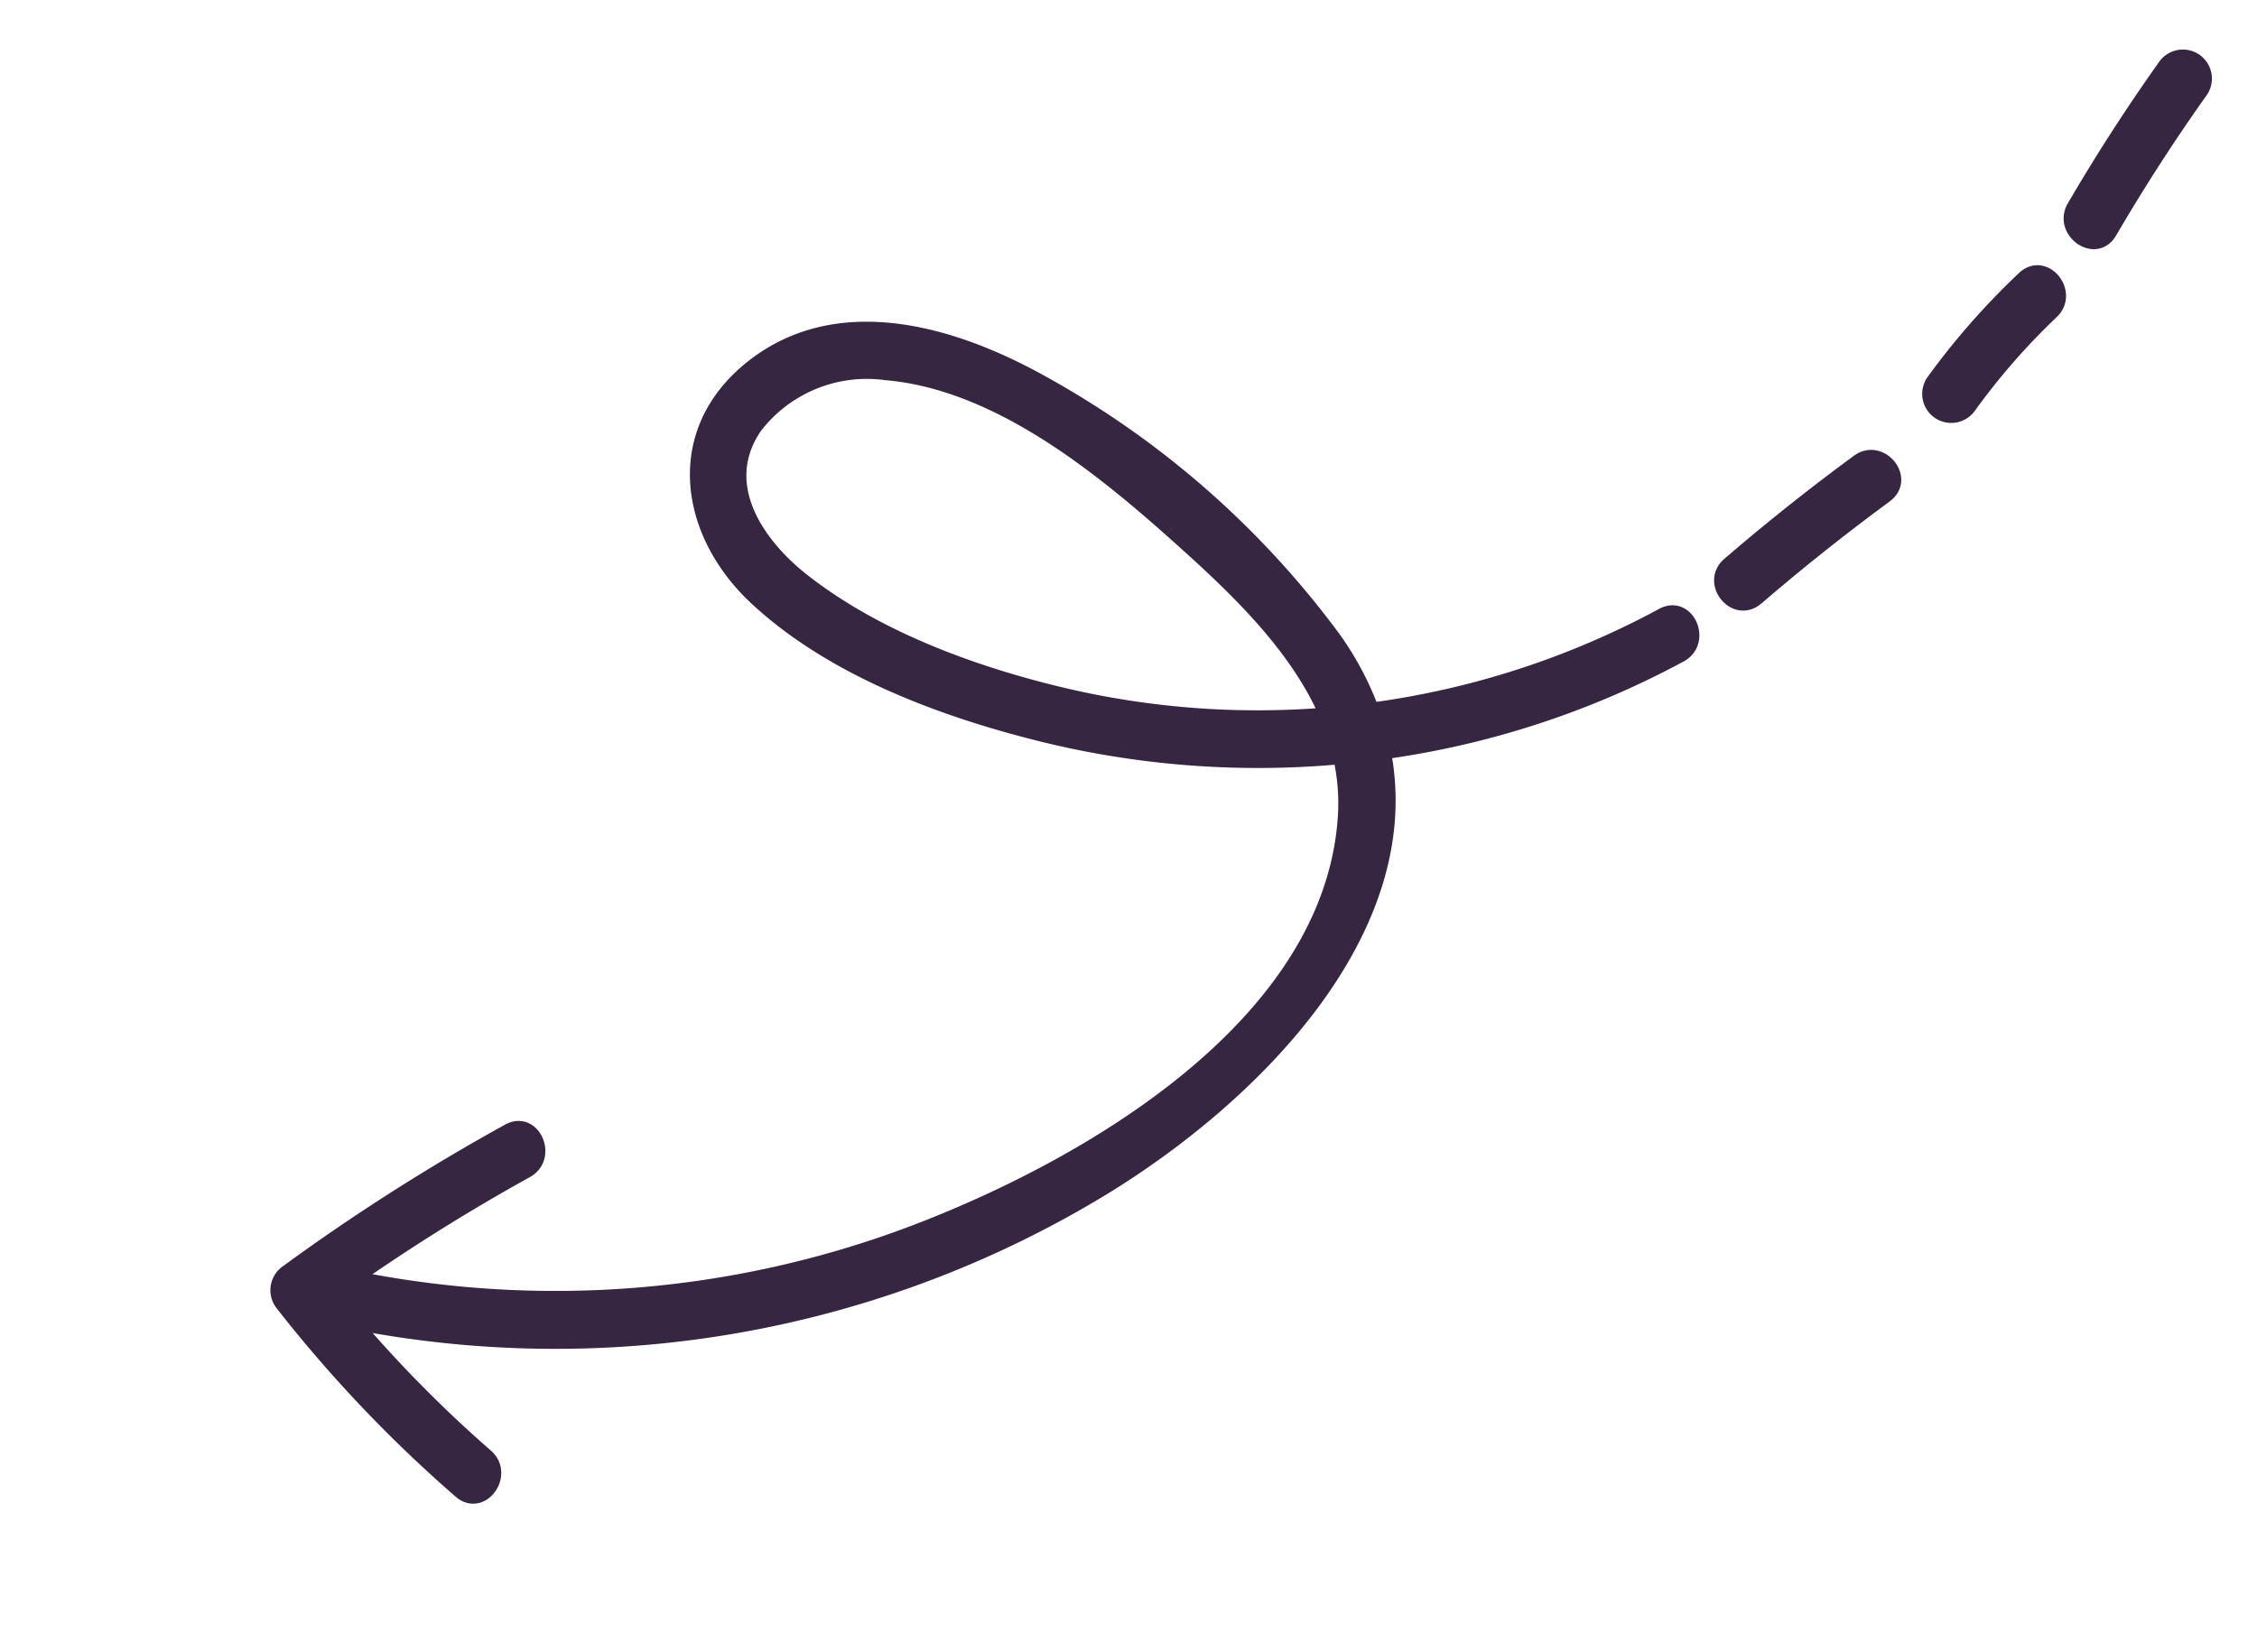 <?xml version="1.0" encoding="UTF-8"?>
<svg xmlns="http://www.w3.org/2000/svg" width="124.63" height="91.207" viewBox="0 0 124.63 91.207">
  <g id="Group_7029" data-name="Group 7029" transform="translate(0.703 53.475) rotate(-39)">
    <path id="Path_6881" data-name="Path 6881" d="M.746,2.931q4.335-1.64,8.8-2.886a1.1,1.1,0,0,1,.587,2.127Q5.664,3.42,1.332,5.059C0,5.562-.572,3.43.746,2.931" transform="translate(114.211 36.12)" fill="#362642" stroke="#362642" stroke-width="1"></path>
    <path id="Path_6882" data-name="Path 6882" d="M.782,1.27A40.515,40.515,0,0,1,8.226,0c1.416-.109,1.409,2.1,0,2.206A37.3,37.3,0,0,0,1.368,3.4,1.1,1.1,0,0,1,.782,1.27" transform="translate(102.078 40.376)" fill="#362642" stroke="#362642" stroke-width="1"></path>
    <path id="Path_6883" data-name="Path 6883" d="M1.065.053q4.557-.136,9.109.079c1.414.067,1.422,2.274,0,2.206Q5.62,2.123,1.065,2.259C-.356,2.3-.354.095,1.065.053" transform="translate(86.63 42.35)" fill="#362642" stroke="#362642" stroke-width="1"></path>
    <path id="Path_6884" data-name="Path 6884" d="M.012,23.768a1.115,1.115,0,0,1,1.1-1.1,113.972,113.972,0,0,1,14.5,1.643c1.4.249.8,2.375-.586,2.128a108.845,108.845,0,0,0-11.36-1.4A56.026,56.026,0,0,0,29.332,42.71c9.839,3.255,25.282,5.7,33.179-2.84a11.728,11.728,0,0,0,1.936-2.841A49.605,49.605,0,0,1,52.382,25.676c-3.4-4.5-6.708-10.068-7.508-15.736C44.148,4.8,46.9.006,52.506,0c6.077-.006,9.8,5.452,11.854,10.5a49.98,49.98,0,0,1,3.687,21.383,17.076,17.076,0,0,1-.861,4.295,46.858,46.858,0,0,0,15.87,6.1c1.394.258.8,2.384-.587,2.127a48.279,48.279,0,0,1-16.156-6.185c-4.647,8.879-17.44,10.283-27.141,9A58.1,58.1,0,0,1,2.228,26.749,70.492,70.492,0,0,0,3.268,37.4c.244,1.389-1.882,1.984-2.128.587A74.167,74.167,0,0,1,.012,23.768M65.041,21.4c-.938-5.679-2.5-12.546-6.813-16.685a7.891,7.891,0,0,0-7.552-2.267c-3.768,1.1-4.141,5.15-3.388,8.418,1.136,4.928,3.959,9.7,7,13.694A46.935,46.935,0,0,0,65.25,34.932c1.238-4.276.505-9.2-.209-13.529" transform="translate(0 0)" fill="#362642" stroke="#362642" stroke-width="1"></path>
  </g>
</svg>
